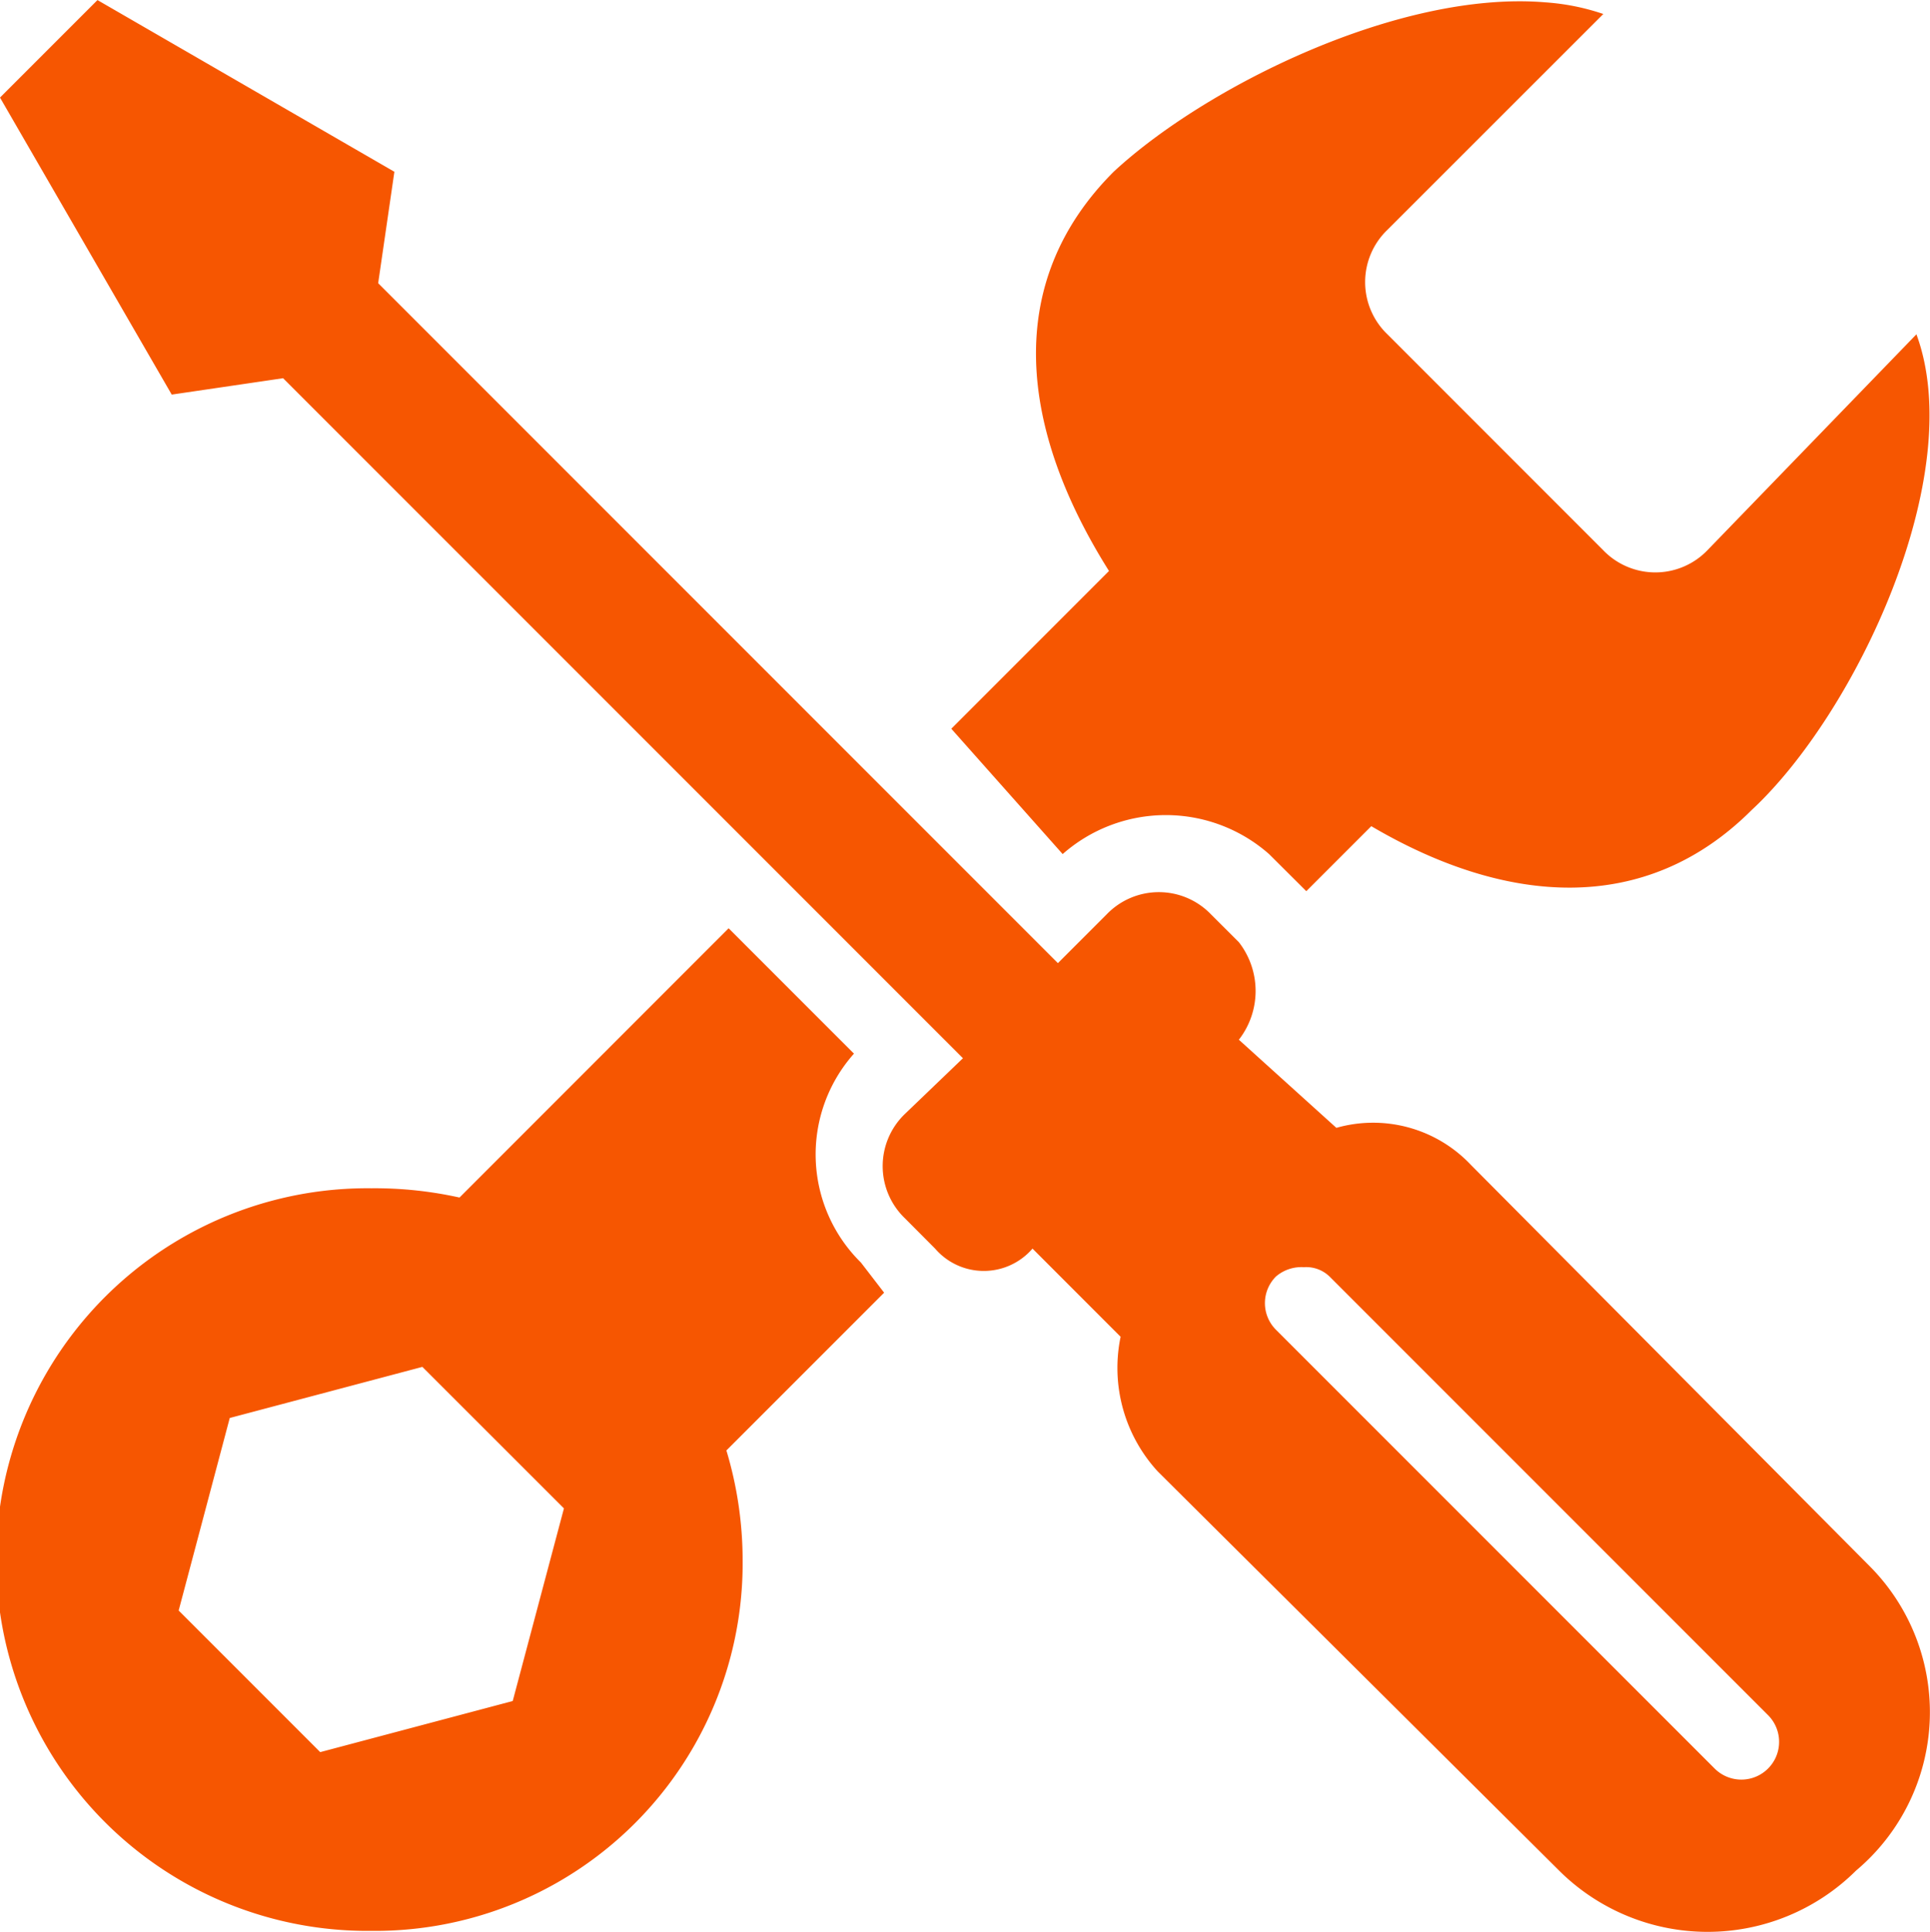 <svg xmlns="http://www.w3.org/2000/svg" width="46.202" height="46.236" viewBox="0 0 46.202 46.236"><path d="M2.334,0,0,2.334,4.111,9.443l2.666-.392L23.052,25.326l-1.388,1.332a1.731,1.731,0,0,0,0,2.5l.721.724a1.539,1.539,0,0,0,2.332,0l2.109,2.11a3.665,3.665,0,0,0,.888,3.222l9.609,9.554a5.041,5.041,0,0,0,7.109,0,4.952,4.952,0,0,0,.334-7.277l-9.553-9.611a3.218,3.218,0,0,0-3.222-.888l-2.334-2.109a1.9,1.9,0,0,0,0-2.334l-.666-.665a1.732,1.732,0,0,0-2.5,0l-1.166,1.166L9.053,6.777,9.441,4.11,2.332,0ZM36.992.055C33.485-.236,28.836,2.089,26.66,4.109c-2.676,2.676-2.24,6.177-.112,9.555l-3.775,3.776,2.666,3a3.737,3.737,0,0,1,4.941,0l.724.721.167.167,1.556-1.556c3.213,1.89,6.558,2.162,9.109-.389C44.423,17.073,47.121,11.375,45.877,8l-5,5.165a1.731,1.731,0,0,1-2.5,0L33.213,8a1.732,1.732,0,0,1,0-2.5L38.382.334a5.453,5.453,0,0,0-1.39-.279ZM17.441,22.217,11,28.66a9.349,9.349,0,0,0-2.109-.222,8.887,8.887,0,1,0,0,17.773,8.8,8.8,0,0,0,8.887-8.887,9.135,9.135,0,0,0-.389-2.611l3.776-3.776-.555-.721a3.63,3.63,0,0,1-.167-5l-3-3Zm13.775,8.11a.8.8,0,0,1,.61.222l10.5,10.5a.9.9,0,0,1-1.28,1.276l-10.5-10.5a.9.9,0,0,1,0-1.276.936.936,0,0,1,.666-.222ZM10.11,32.712,13.5,36.1,12.274,40.71,7.666,41.933,4.277,38.544,5.5,33.936l4.611-1.223Z" transform="translate(0 0.001)" fill="#f65601"/></svg>